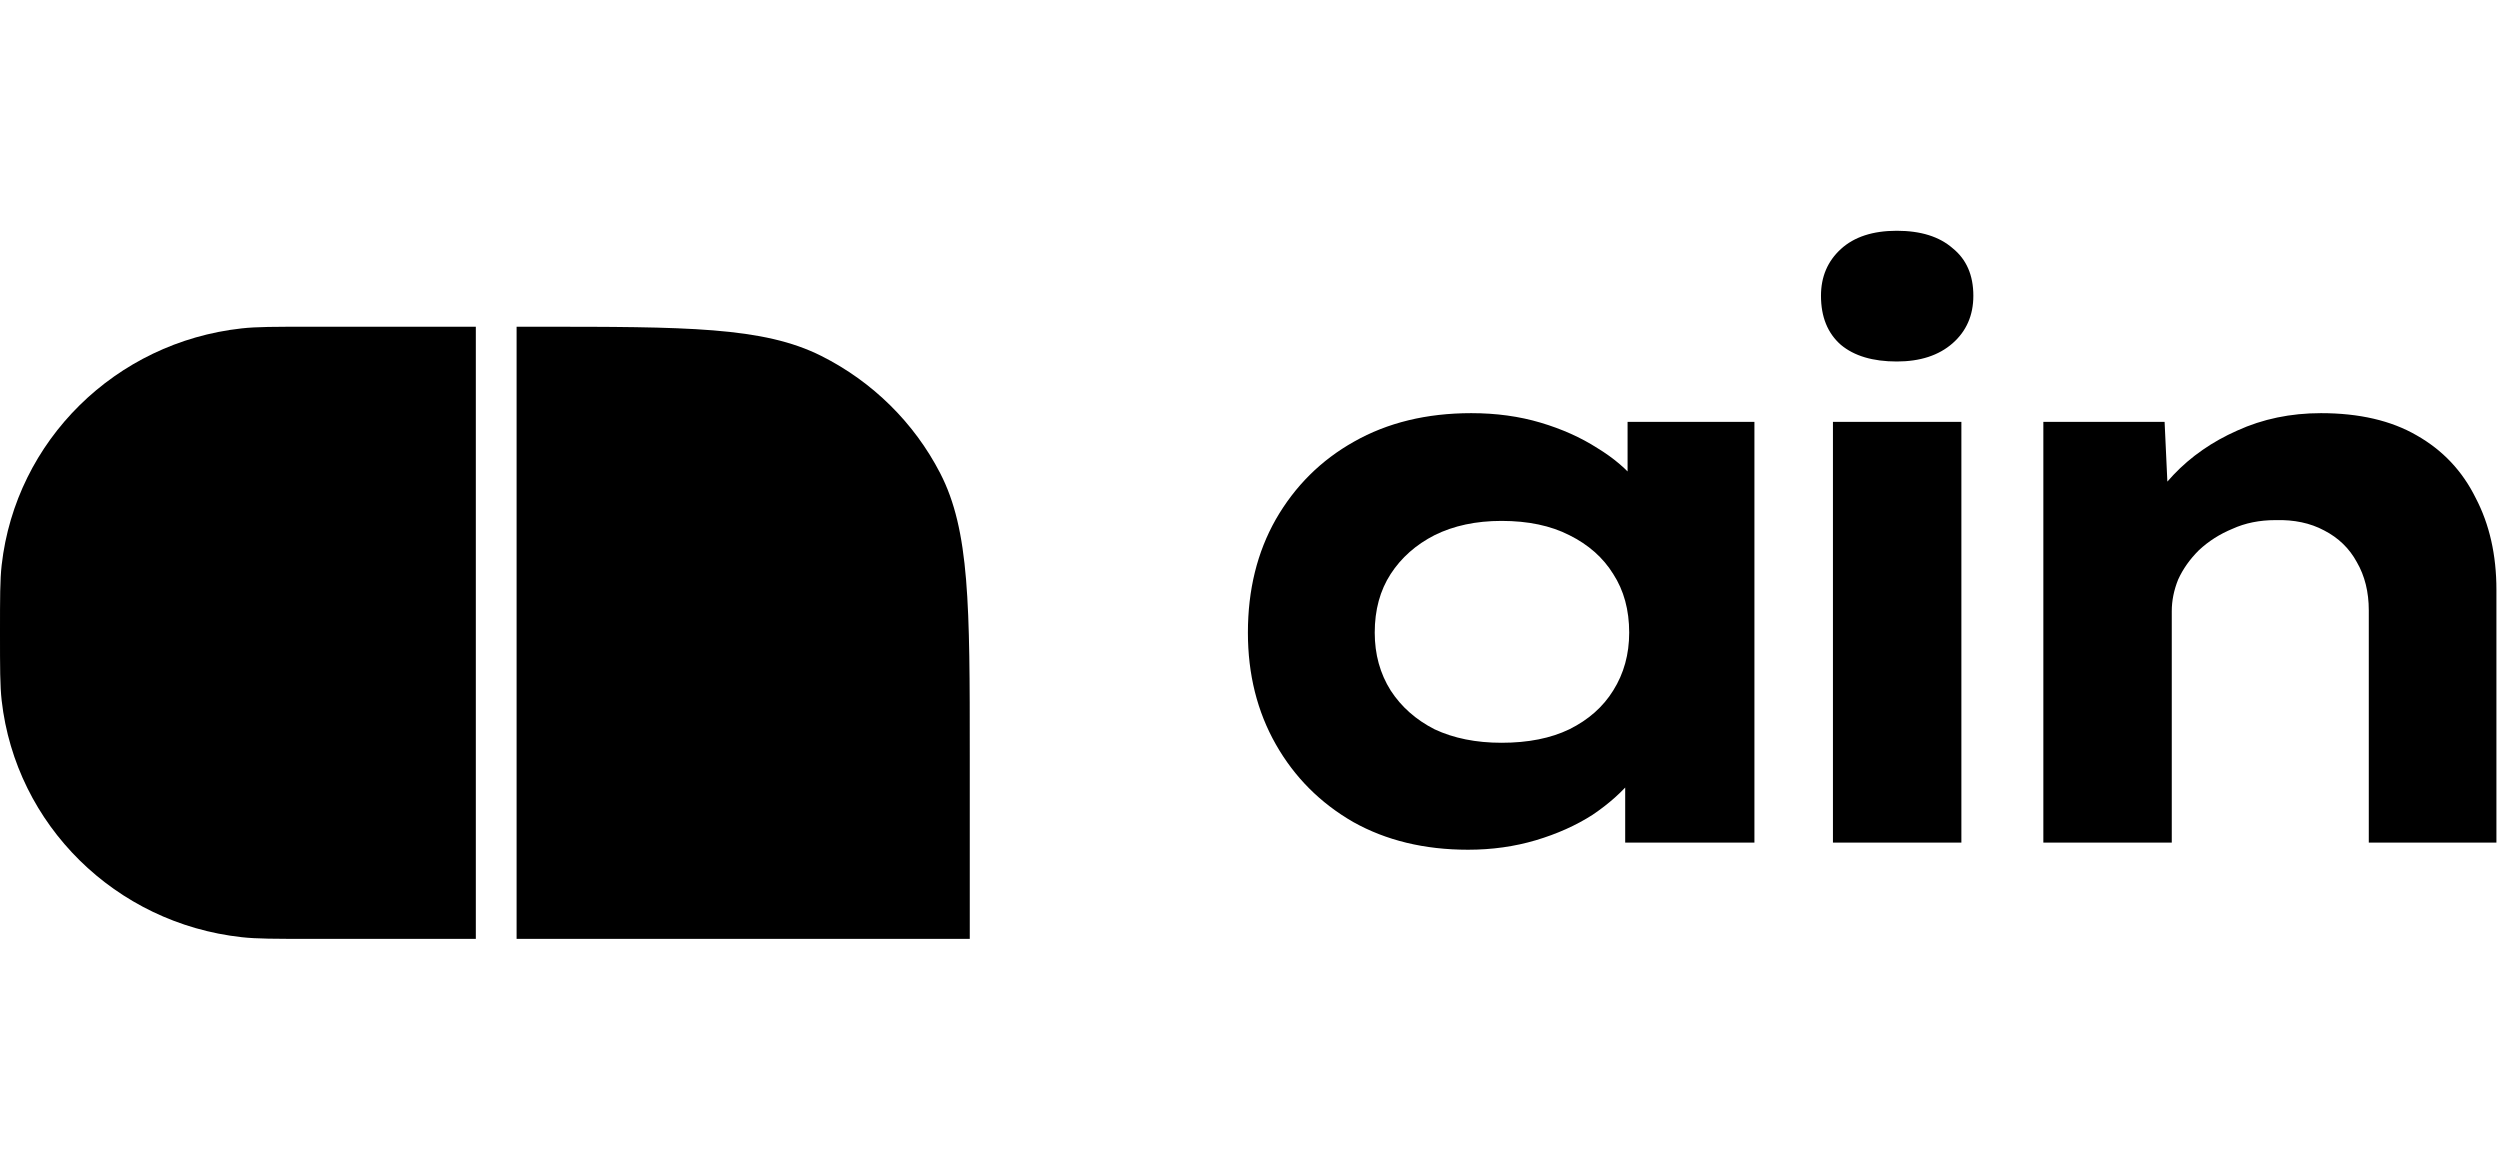 <svg width="130" height="60" viewBox="0 0 130 60" fill="none" xmlns="http://www.w3.org/2000/svg">
<g clip-path="url(#clip0_2001_450)">
<path d="M106.254 43.815V21.937H112.559L112.807 27.294L111.148 27.747C111.508 26.648 112.13 25.632 113.015 24.698C113.928 23.736 115.033 22.967 116.333 22.391C117.66 21.786 119.112 21.484 120.688 21.484C122.679 21.484 124.338 21.869 125.666 22.638C127.021 23.407 128.044 24.492 128.735 25.893C129.454 27.266 129.814 28.859 129.814 30.672V43.815H123.177V31.743C123.177 30.782 122.97 29.944 122.555 29.23C122.168 28.516 121.601 27.966 120.854 27.582C120.135 27.197 119.292 27.019 118.324 27.046C117.494 27.046 116.748 27.197 116.084 27.5C115.421 27.774 114.84 28.145 114.342 28.612C113.872 29.079 113.513 29.587 113.264 30.136C113.042 30.686 112.932 31.235 112.932 31.784V43.815H109.614C108.646 43.815 107.885 43.815 107.332 43.815C106.779 43.815 106.42 43.815 106.254 43.815Z" fill="black"/>
<path d="M95.313 43.815V21.938H101.992V43.815H95.313ZM98.632 18.798C97.388 18.798 96.42 18.51 95.728 17.933C95.037 17.329 94.691 16.477 94.691 15.379C94.691 14.39 95.037 13.579 95.728 12.948C96.42 12.316 97.388 12 98.632 12C99.876 12 100.844 12.302 101.535 12.906C102.254 13.483 102.614 14.307 102.614 15.379C102.614 16.395 102.254 17.219 101.535 17.851C100.816 18.482 99.849 18.798 98.632 18.798Z" fill="black"/>
<path d="M76.339 44.186C74.071 44.186 72.08 43.705 70.366 42.744C68.651 41.755 67.31 40.409 66.343 38.706C65.375 37.003 64.891 35.067 64.891 32.897C64.891 30.672 65.375 28.708 66.343 27.005C67.338 25.275 68.693 23.929 70.407 22.967C72.149 21.979 74.182 21.484 76.504 21.484C77.804 21.484 79.007 21.649 80.113 21.979C81.219 22.308 82.201 22.748 83.058 23.297C83.915 23.819 84.607 24.409 85.132 25.069C85.685 25.728 86.031 26.387 86.169 27.046L84.634 27.129V21.937H91.23V43.815H84.51V38.088L85.92 38.377C85.81 39.091 85.478 39.791 84.925 40.478C84.372 41.165 83.666 41.796 82.809 42.373C81.952 42.923 80.97 43.362 79.865 43.692C78.758 44.021 77.583 44.186 76.339 44.186ZM78.081 38.624C79.463 38.624 80.639 38.39 81.606 37.923C82.602 37.429 83.362 36.756 83.888 35.905C84.441 35.026 84.718 34.023 84.718 32.897C84.718 31.716 84.441 30.7 83.888 29.848C83.362 28.997 82.602 28.323 81.606 27.829C80.639 27.335 79.463 27.087 78.081 27.087C76.753 27.087 75.592 27.335 74.597 27.829C73.629 28.323 72.868 28.997 72.315 29.848C71.762 30.7 71.486 31.716 71.486 32.897C71.486 34.023 71.762 35.026 72.315 35.905C72.868 36.756 73.629 37.429 74.597 37.923C75.592 38.39 76.753 38.624 78.081 38.624Z" fill="black"/>
<path d="M0 32.905C0 31.071 0 30.154 0.087 29.382C0.821 22.909 6.003 17.799 12.569 17.076C13.352 16.99 14.282 16.99 16.142 16.99H24.743V48.821H16.142C14.282 48.821 13.352 48.821 12.569 48.734C6.003 48.011 0.821 42.901 0.087 36.428C0 35.656 0 34.739 0 32.905Z" fill="black"/>
<path d="M26.863 16.99H27.806C35.724 16.99 39.684 16.99 42.709 18.509C45.369 19.846 47.532 21.978 48.887 24.601C50.428 27.583 50.428 31.487 50.428 39.295V48.821H26.863V16.99Z" fill="black"/>
</g>
<defs>
<clipPath id="clip0_2001_450">
<rect width="130" height="37" fill="white" transform="translate(0 12)"/>
</clipPath>
</defs>
</svg>
